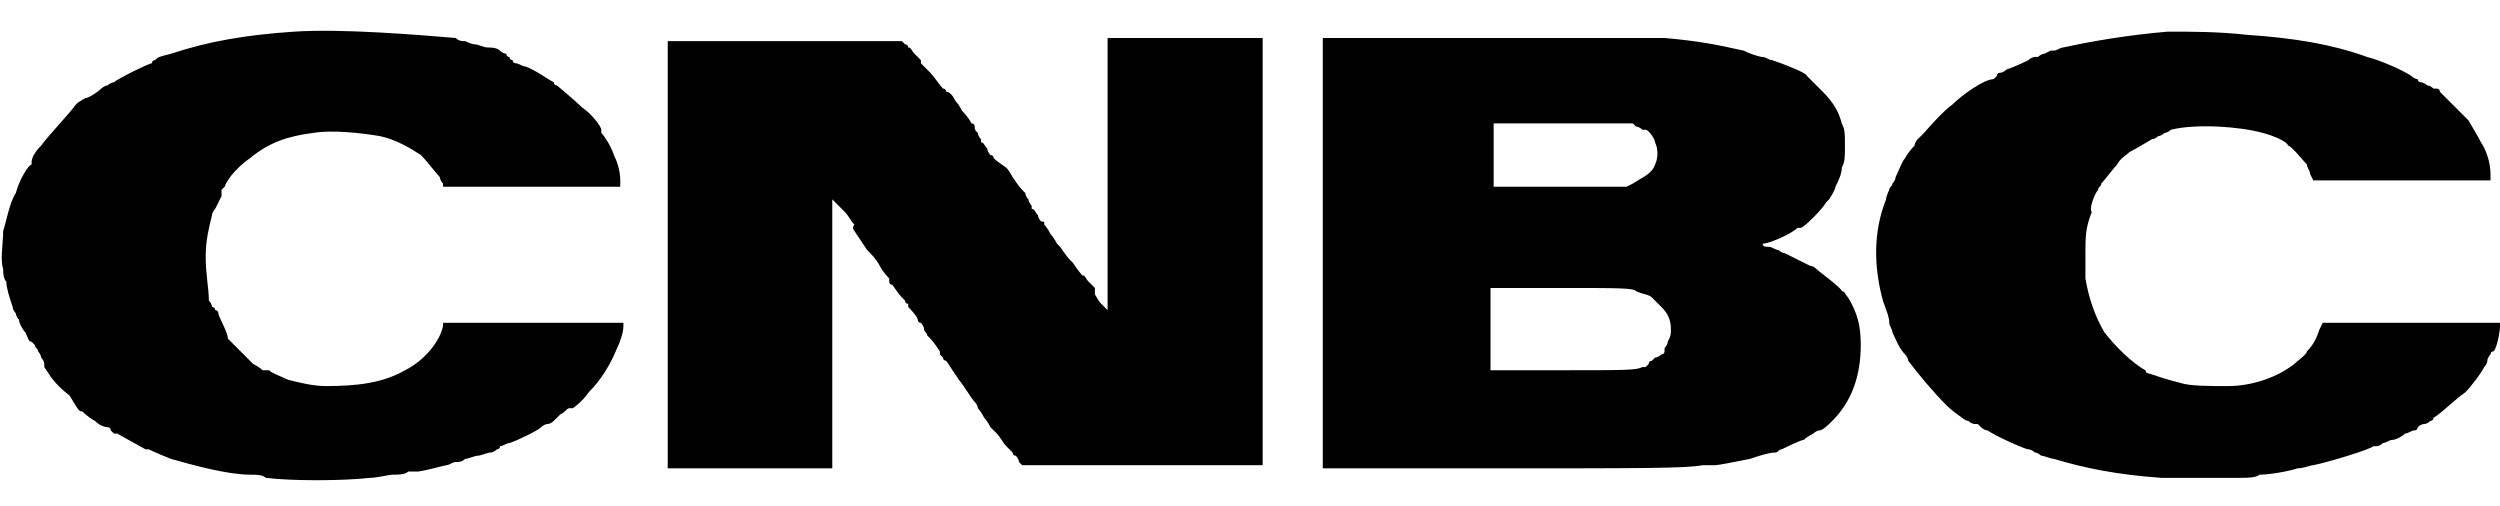 <svg version="1.1" id="Layer_1" xmlns="http://www.w3.org/2000/svg" xmlns:xlink="http://www.w3.org/1999/xlink" x="0px" y="0px"
	 viewBox="0 0 79 16" style="enable-background:new 0 0 79 16;" xml:space="preserve">
<path d="M9.3,1C7.8,1.1,6.6,1.3,5.4,1.7C5,1.8,5,1.8,4.9,1.9c-0.1,0-0.1,0.1-0.1,0.1c-0.1,0-1.1,0.5-1.2,0.6c0,0,0,0,0,0
	c0,0-0.1,0-0.2,0.1C3.3,2.7,3.2,2.8,3.2,2.8C3.1,2.9,2.8,3.1,2.7,3.1c0,0-0.2,0.1-0.3,0.2C2.1,3.7,1.6,4.2,1.3,4.6
	C1.1,4.8,1,5,1,5.1c0,0,0,0,0,0.1C0.9,5.2,0.6,5.7,0.5,6.1C0.3,6.4,0.2,7,0.1,7.3C0.1,7.7,0,8.2,0.1,8.5c0,0.1,0,0.3,0.1,0.4
	c0,0.2,0.1,0.5,0.2,0.8c0,0.1,0.1,0.2,0.1,0.2c0,0,0,0.1,0.1,0.2c0,0.1,0.1,0.3,0.2,0.4c0.1,0.2,0.1,0.3,0.2,0.3
	c0,0,0.1,0.1,0.1,0.1c0,0.1,0.1,0.1,0.1,0.2c0,0,0.1,0.1,0.1,0.2c0.1,0.1,0.1,0.2,0.1,0.2s0,0,0,0.1c0,0,0.2,0.3,0.2,0.3
	c0,0,0.2,0.3,0.6,0.6C2.5,13,2.5,13,2.6,13c0,0,0,0,0,0c0,0,0.2,0.2,0.4,0.3c0.2,0.2,0.4,0.2,0.4,0.2c0,0,0.1,0,0.1,0.1
	c0,0,0.1,0.1,0.1,0.1s0,0,0.1,0c0,0,0.9,0.5,0.9,0.5c0,0,0,0,0.1,0c0,0,0.2,0.1,0.7,0.3c0.7,0.2,1.8,0.5,2.5,0.5
	c0.2,0,0.4,0,0.5,0.1c0.8,0.1,2.4,0.1,3.3,0c0.2,0,0.6-0.1,0.7-0.1c0.2,0,0.4,0,0.5-0.1c0.1,0,0.3,0,0.3,0c0.1,0,0.5-0.1,0.9-0.2
	c0.1,0,0.2-0.1,0.3-0.1c0.1,0,0.2,0,0.3-0.1c0.1,0,0.3-0.1,0.4-0.1c0.1,0,0.3-0.1,0.4-0.1c0.1,0,0.2-0.1,0.2-0.1c0,0,0.1,0,0.1-0.1
	c0.1,0,0.2-0.1,0.3-0.1c0.3-0.1,0.9-0.4,1-0.5c0,0,0.1-0.1,0.2-0.1c0.1,0,0.2-0.1,0.2-0.1c0,0,0.1-0.1,0.2-0.2
	c0.2-0.1,0.2-0.2,0.3-0.2c0,0,0.1,0,0.1,0c0,0,0.3-0.2,0.5-0.5c0.4-0.4,0.7-0.9,0.9-1.4c0.1-0.2,0.2-0.5,0.2-0.7l0-0.1h-2.9H14
	l0,0.1c-0.1,0.5-0.6,1.1-1.2,1.4c-0.7,0.4-1.5,0.5-2.5,0.5c-0.4,0-0.8-0.1-1.2-0.2c-0.2-0.1-0.5-0.2-0.6-0.3c0,0,0,0-0.1,0
	c0,0-0.1,0-0.1,0c0,0-0.1-0.1-0.3-0.2c0,0-0.1-0.1-0.1-0.1c0,0-0.1-0.1-0.1-0.1c-0.1-0.1-0.4-0.4-0.6-0.6C7.2,10.5,6.9,10,6.9,9.9
	c0,0,0-0.1-0.1-0.1c0-0.1-0.1-0.1-0.1-0.1c0,0,0-0.1-0.1-0.2C6.6,9.1,6.5,8.7,6.5,8.1c0-0.5,0.1-0.9,0.2-1.3c0-0.1,0.1-0.2,0.1-0.2
	c0,0,0.1-0.2,0.2-0.4C7,6.1,7,6,7,6c0,0,0,0,0,0c0,0,0,0,0.1-0.1C7.2,5.6,7.6,5.2,7.9,5c0.6-0.5,1.2-0.7,2-0.8
	c0.6-0.1,1.5,0,2.1,0.1c0.5,0.1,1,0.4,1.3,0.6c0.2,0.2,0.5,0.6,0.6,0.7c0,0,0,0.1,0.1,0.2l0,0.1h2.8h2.8l0-0.2
	c0-0.3-0.1-0.6-0.2-0.8c-0.1-0.3-0.3-0.6-0.4-0.7c0,0,0-0.1,0-0.1c0-0.1-0.3-0.5-0.6-0.7c-0.2-0.2-0.8-0.7-0.8-0.7
	c0,0-0.1,0-0.1-0.1c-0.2-0.1-0.6-0.4-0.9-0.5C16.5,2.1,16.4,2,16.3,2c-0.1,0-0.1-0.1-0.1-0.1c0,0-0.1,0-0.1-0.1
	c-0.1,0-0.1-0.1-0.1-0.1s-0.1,0-0.2-0.1s-0.3-0.1-0.4-0.1c-0.1,0-0.3-0.1-0.4-0.1c-0.1,0-0.3-0.1-0.3-0.1c-0.1,0-0.2,0-0.3-0.1
	C13.2,1.1,10.8,0.9,9.3,1z M68.5,1c-1.2,0.1-2.4,0.3-3.3,0.5c-0.1,0-0.2,0.1-0.3,0.1c0,0-0.1,0-0.1,0c0,0-0.2,0.1-0.2,0.1
	c-0.1,0-0.2,0.1-0.2,0.1c0,0-0.1,0-0.1,0c0,0-0.1,0-0.2,0.1c-0.4,0.2-0.7,0.3-0.7,0.3c0,0-0.1,0.1-0.2,0.1c-0.1,0-0.1,0.1-0.1,0.1
	c0,0,0,0-0.1,0.1C62.7,2.5,62,3,61.7,3.3c-0.3,0.2-0.9,0.9-0.9,0.9c0,0,0,0,0,0c0,0-0.1,0.1-0.2,0.2c-0.1,0.1-0.1,0.2-0.1,0.2
	c0,0-0.2,0.2-0.3,0.4c-0.1,0.1-0.2,0.4-0.3,0.6c0,0.1-0.1,0.2-0.1,0.2c0,0.1-0.1,0.1-0.1,0.2c0,0-0.1,0.2-0.1,0.3
	c-0.4,1-0.4,2.1-0.1,3.2c0.1,0.3,0.2,0.5,0.2,0.7c0,0.1,0.1,0.2,0.1,0.3c0.1,0.2,0.2,0.5,0.4,0.7c0,0,0.1,0.1,0.1,0.2
	c0.3,0.4,0.8,1,1.2,1.4c0.2,0.2,0.5,0.4,0.5,0.4c0,0,0.1,0.1,0.2,0.1c0.1,0.1,0.2,0.1,0.2,0.1s0,0,0.1,0c0,0,0.1,0.1,0.1,0.1
	c0,0,0.1,0.1,0.2,0.1c0.3,0.2,1.2,0.6,1.3,0.6c0,0,0.1,0,0.2,0.1c0.1,0,0.2,0.1,0.2,0.1c0.1,0,0.3,0.1,0.4,0.1c1,0.3,2,0.5,3.4,0.6
	c0.6,0,1.9,0,2.5,0c0.2,0,0.5,0,0.6-0.1c0.3,0,0.9-0.1,1.2-0.2c0.2,0,0.4-0.1,0.5-0.1c0.5-0.1,1.8-0.5,1.9-0.6c0,0,0,0,0.1,0
	c0,0,0.1,0,0.2-0.1c0.1,0,0.2-0.1,0.3-0.1s0.3-0.1,0.4-0.2c0.1,0,0.2-0.1,0.3-0.1s0.1-0.1,0.1-0.1c0,0,0.1-0.1,0.2-0.1
	c0.1,0,0.2-0.1,0.2-0.1c0,0,0.1,0,0.1-0.1c0.2-0.1,0.7-0.6,1-0.8c0.2-0.2,0.5-0.6,0.6-0.8c0,0,0.1-0.1,0.1-0.2
	c0-0.1,0.1-0.2,0.1-0.2c0-0.1,0.1-0.1,0.1-0.1c0.1-0.1,0.2-0.6,0.2-0.8v-0.1l-2.8,0l-2.8,0l-0.1,0.2c-0.1,0.3-0.2,0.5-0.4,0.7
	c0,0.1-0.3,0.3-0.4,0.4c-0.5,0.4-1.3,0.7-2.1,0.7c-0.6,0-1.2,0-1.5-0.1c-0.4-0.1-0.7-0.2-1-0.3c0,0-0.1,0-0.1-0.1
	c-0.4-0.2-1-0.8-1.3-1.2c-0.3-0.5-0.5-1.1-0.6-1.7c0-0.2,0-0.4,0-0.8c0-0.5,0-0.8,0.2-1.3C66,6.6,66.2,6.1,66.3,6
	c0-0.1,0.1-0.1,0.1-0.2c0.1-0.1,0.4-0.5,0.5-0.6C67,5,67.2,4.9,67.3,4.8C67.5,4.7,68,4.4,68,4.4c0,0,0.1,0,0.2-0.1
	c0.1,0,0.2-0.1,0.2-0.1c0,0,0.1,0,0.2-0.1c0.8-0.2,2.2-0.1,2.9,0.1c0.4,0.1,0.8,0.3,0.8,0.4c0,0,0,0,0,0c0.1,0,0.5,0.5,0.6,0.6
	c0,0.1,0.1,0.2,0.1,0.3l0.1,0.2l2.8,0l2.8,0l0-0.2c0-0.3-0.1-0.7-0.3-1c-0.1-0.2-0.4-0.7-0.4-0.7c0,0,0,0,0,0c0,0-0.8-0.8-0.8-0.8
	c0,0,0,0-0.1-0.1c0,0,0-0.1-0.1-0.1c0,0-0.1,0-0.1,0c0,0-0.1-0.1-0.2-0.1c-0.1-0.1-0.2-0.1-0.2-0.1c0,0-0.1,0-0.1-0.1
	c-0.1,0-0.2-0.1-0.2-0.1c-0.3-0.2-1-0.5-1.4-0.6c-1.1-0.4-2.3-0.6-3.8-0.7C70.1,1,69.3,1,68.5,1z M21.1,8v6.8l2.6,0l2.6,0l0-2.5
	c0-1.4,0-3.3,0-4.3l0-1.7l0.1,0.1c0,0,0.1,0.1,0.1,0.1c0,0,0.1,0.1,0.2,0.2c0.1,0.1,0.2,0.3,0.3,0.4C26.9,7.2,27,7.3,27,7.3
	c0.2,0.3,0.4,0.6,0.4,0.6c0,0,0,0,0.1,0.1c0,0,0.2,0.2,0.3,0.4c0.1,0.2,0.3,0.4,0.3,0.4c0,0,0,0.1,0,0.1c0,0,0,0.1,0.1,0.1
	c0.2,0.3,0.3,0.4,0.3,0.4c0,0,0,0,0,0c0,0,0.1,0.1,0.1,0.1c0,0.1,0.1,0.1,0.1,0.1c0,0,0,0,0,0c0,0,0,0.1,0,0.1c0,0,0.3,0.3,0.3,0.4
	c0,0,0,0.1,0.1,0.1c0,0,0.1,0.1,0.1,0.2c0,0.1,0.1,0.1,0.1,0.2c0,0,0.1,0.1,0.1,0.1c0.1,0.1,0.3,0.4,0.3,0.4c0,0,0,0,0,0.1
	c0,0,0,0,0,0c0,0,0.1,0.1,0.1,0.1c0,0.1,0.1,0.1,0.1,0.1s0,0,0,0c0,0,0.2,0.3,0.4,0.6c0.1,0.1,0.4,0.6,0.5,0.7
	c0.1,0.1,0.1,0.2,0.1,0.2c0,0,0,0,0,0c0,0,0.1,0.1,0.2,0.3c0.1,0.1,0.2,0.3,0.2,0.3c0,0,0.1,0.1,0.2,0.2c0.1,0.1,0.2,0.3,0.3,0.4
	c0.1,0.1,0.2,0.2,0.2,0.2c0,0,0,0.1,0.1,0.1c0,0,0.1,0.1,0.1,0.2l0.1,0.1h3.8h3.8V8V1.2h-2.6H35l0,4.3l0,4.3l-0.2-0.2
	c-0.1-0.1-0.2-0.3-0.2-0.3c0,0,0-0.1,0-0.1c0,0,0,0,0-0.1c0,0-0.1-0.1-0.2-0.2s-0.1-0.2-0.2-0.2c0,0,0,0,0,0c0,0-0.1-0.1-0.3-0.4
	c0,0-0.1-0.1-0.1-0.1c-0.1-0.1-0.3-0.4-0.3-0.4c0,0,0,0-0.1-0.1c0,0-0.1-0.2-0.2-0.3C33.1,7.2,33,7.1,33,7.1C33,7,33,7,32.9,7
	c0,0-0.1-0.1-0.1-0.2c-0.1-0.1-0.1-0.2-0.2-0.2c0,0,0,0,0-0.1c0,0,0,0,0,0c0,0-0.1-0.1-0.1-0.2c-0.1-0.1-0.1-0.2-0.1-0.2
	c0,0,0,0-0.1-0.1c-0.1-0.1-0.3-0.4-0.3-0.4c0,0,0,0,0,0c0,0-0.1-0.2-0.2-0.3C31.5,5.1,31.4,5,31.4,5c0,0,0-0.1-0.1-0.1
	c0,0-0.1-0.1-0.1-0.2c-0.1-0.1-0.1-0.2-0.2-0.2c0,0,0,0,0,0c0,0,0,0,0-0.1c0,0-0.1-0.1-0.1-0.2c-0.1-0.1-0.1-0.1-0.1-0.2
	c0,0,0-0.1-0.1-0.1c-0.1-0.2-0.3-0.4-0.3-0.4c0,0,0,0,0,0c0,0-0.1-0.2-0.2-0.3c-0.1-0.2-0.2-0.3-0.3-0.3c0,0,0-0.1-0.1-0.1
	c-0.1-0.1-0.3-0.4-0.4-0.5C29.3,2.2,29.1,2,29.1,2c0,0,0-0.1,0-0.1c0,0,0,0,0,0c0,0-0.1-0.1-0.2-0.2c-0.1-0.1-0.1-0.2-0.2-0.2
	c0,0,0,0,0,0c0,0,0-0.1-0.1-0.1l-0.1-0.1h-3.7h-3.7V8z M41.8,8v6.8l5,0c5.2,0,6.5,0,7-0.1c0.1,0,0.3,0,0.4,0c0.1,0,0.6-0.1,1.1-0.2
	c0.3-0.1,0.6-0.2,0.8-0.2c0.1,0,0.1-0.1,0.2-0.1c0,0,0.6-0.3,0.7-0.3c0.1-0.1,0.3-0.2,0.3-0.2c0,0,0.1-0.1,0.2-0.1s0.3-0.2,0.4-0.3
	c0.6-0.6,0.9-1.4,0.9-2.4c0-0.6-0.1-1-0.4-1.5c-0.1-0.1-0.1-0.2-0.2-0.2c0,0,0,0,0,0c0-0.1-0.7-0.6-0.8-0.7c0,0-0.1-0.1-0.2-0.1
	c-0.2-0.1-0.8-0.4-0.8-0.4c0,0-0.1,0-0.2-0.1c-0.1,0-0.2-0.1-0.3-0.1c-0.1,0-0.2,0-0.2-0.1l-0.1,0l0.1,0c0.2,0,0.9-0.3,1.1-0.5
	c0,0,0.1,0,0.1,0c0.1,0,0.7-0.6,0.8-0.8c0,0,0.1-0.1,0.1-0.1c0,0,0.2-0.3,0.2-0.4c0.1-0.2,0.2-0.4,0.2-0.6c0.1-0.2,0.1-0.3,0.1-0.7
	c0-0.4,0-0.5-0.1-0.7c-0.1-0.4-0.3-0.7-0.6-1c-0.2-0.2-0.3-0.3-0.3-0.3c0,0,0,0-0.1-0.1c0,0-0.1-0.1-0.1-0.1c0,0,0,0,0,0
	c0-0.1-0.8-0.4-1.1-0.5c-0.1,0-0.2-0.1-0.3-0.1c-0.1,0-0.4-0.1-0.6-0.2c-0.9-0.2-1.4-0.3-2.5-0.4c-0.2,0-2.5,0-5.5,0l-5.3,0V8z
	 M51.7,4c0.1,0,0.2,0.1,0.2,0.1c0,0,0,0,0.1,0c0.1,0,0.3,0.3,0.3,0.4c0.1,0.2,0.1,0.5,0,0.7c-0.1,0.3-0.4,0.4-0.7,0.6l-0.2,0.1h-2.1
	h-2.1v-1v-1h2.2h2.2L51.7,4z M51.7,9.2c0.2,0.1,0.4,0.1,0.5,0.2c0,0,0.1,0.1,0.1,0.1c0,0,0.1,0.1,0.2,0.2c0.2,0.2,0.3,0.4,0.3,0.7
	c0,0.2,0,0.2-0.1,0.4c0,0.1-0.1,0.2-0.1,0.2c0,0,0,0,0,0.1c0,0,0,0.1-0.1,0.1c0,0-0.1,0.1-0.2,0.1c0,0-0.1,0.1-0.1,0.1
	c0,0-0.1,0-0.1,0.1c0,0-0.1,0.1-0.1,0.1c0,0-0.1,0-0.1,0c-0.2,0.1-0.5,0.1-2.7,0.1l-2.1,0v-1.2V9.1l2.2,0
	C51.2,9.1,51.6,9.1,51.7,9.2z"/>
</svg>
